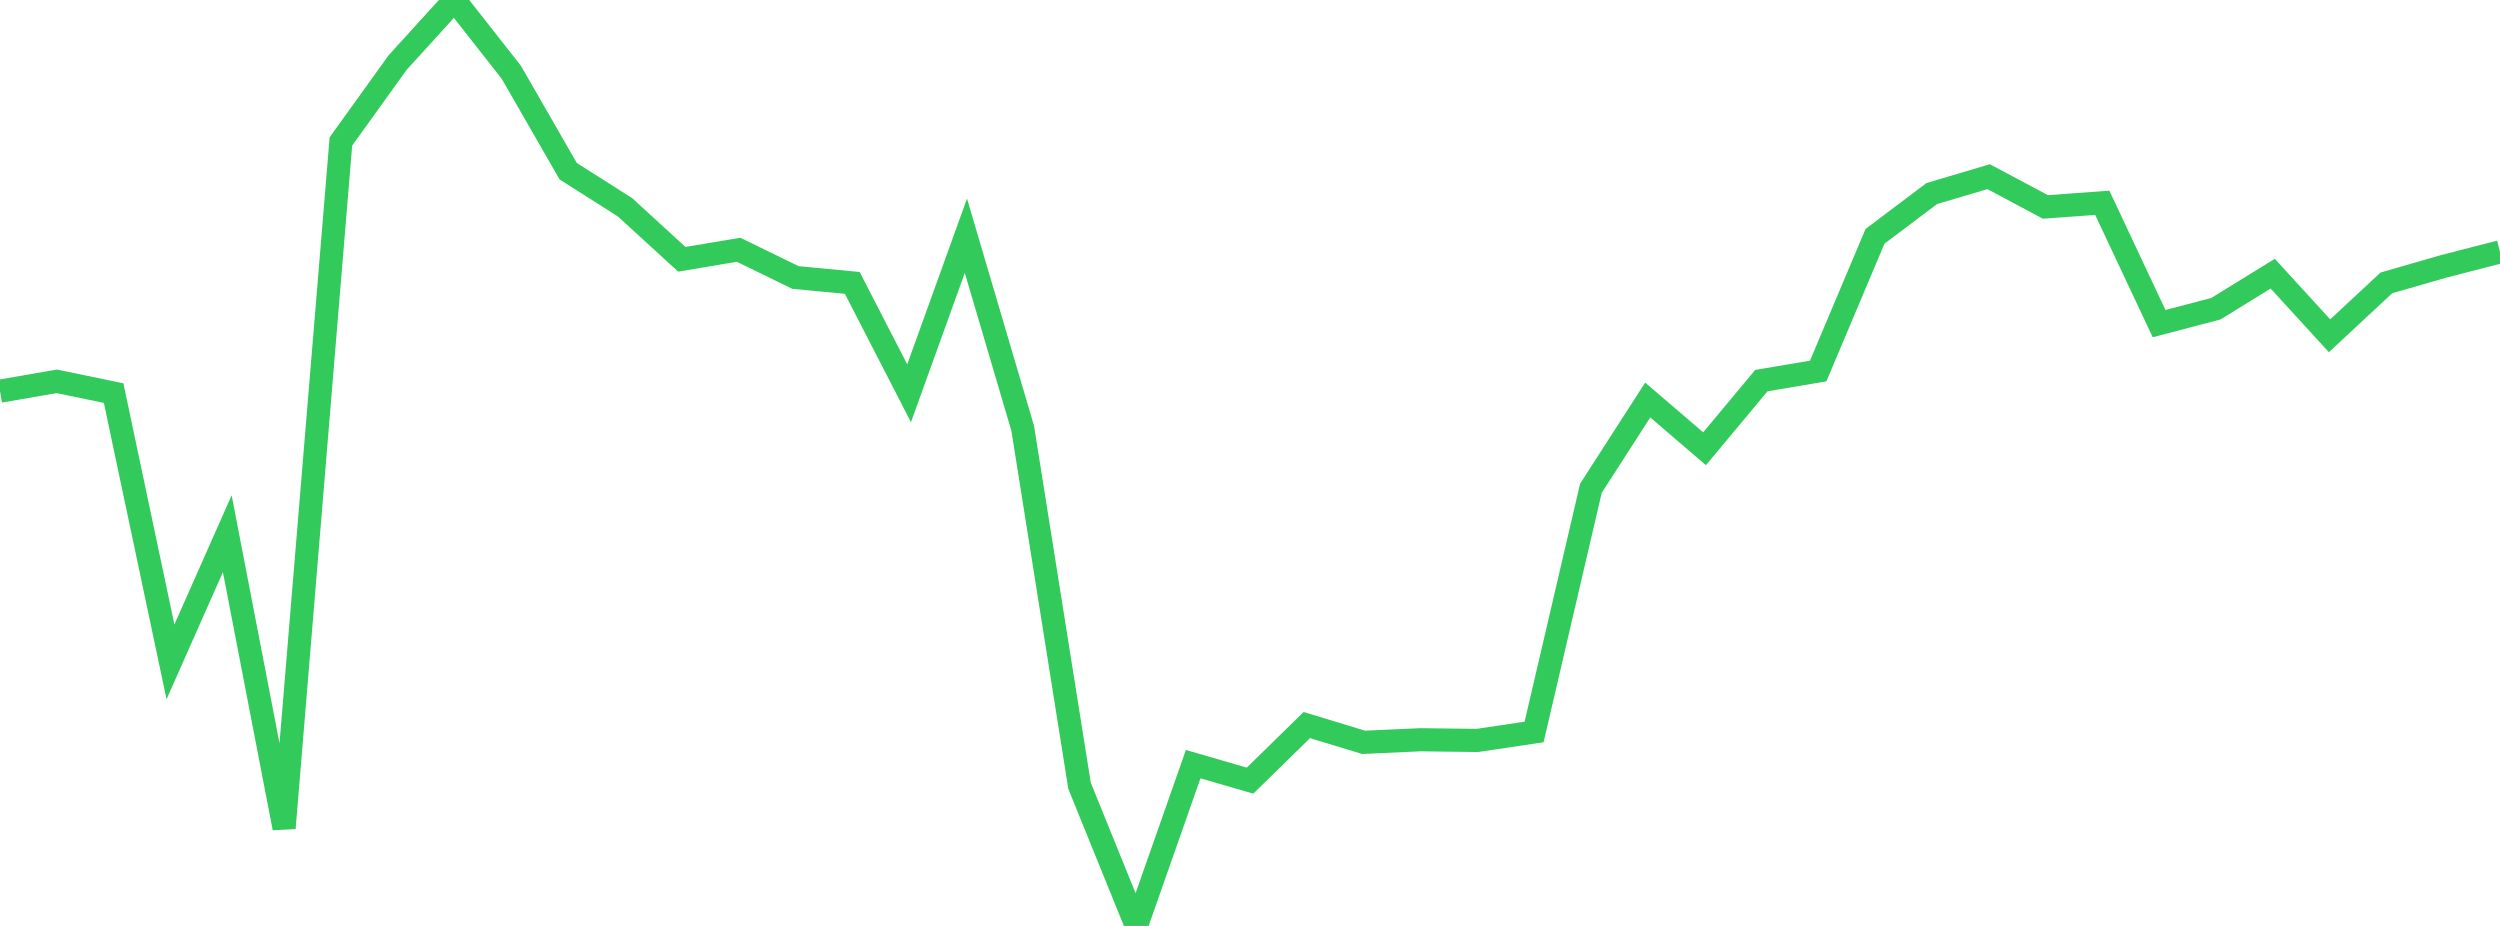 <?xml version="1.0" standalone="no"?>
<!DOCTYPE svg PUBLIC "-//W3C//DTD SVG 1.1//EN" "http://www.w3.org/Graphics/SVG/1.1/DTD/svg11.dtd">

<svg width="135" height="50" viewBox="0 0 135 50" preserveAspectRatio="none" 
  xmlns="http://www.w3.org/2000/svg"
  xmlns:xlink="http://www.w3.org/1999/xlink">


<polyline points="0.0, 21.122 3.068, 20.592 6.136, 21.228 9.205, 35.741 12.273, 28.821 15.341, 44.717 18.409, 7.637 21.477, 3.371 24.545, 0.0 27.614, 3.907 30.682, 9.245 33.75, 11.193 36.818, 14.001 39.886, 13.488 42.955, 14.985 46.023, 15.276 49.091, 21.237 52.159, 12.731 55.227, 23.132 58.295, 42.43 61.364, 50.0 64.432, 41.263 67.5, 42.155 70.568, 39.154 73.636, 40.086 76.705, 39.946 79.773, 39.984 82.841, 39.527 85.909, 26.367 88.977, 21.601 92.045, 24.233 95.114, 20.553 98.182, 20.035 101.25, 12.762 104.318, 10.45 107.386, 9.541 110.455, 11.175 113.523, 10.95 116.591, 17.476 119.659, 16.67 122.727, 14.778 125.795, 18.132 128.864, 15.276 131.932, 14.391 135.0, 13.601" fill="none" stroke="#32ca5b" stroke-width="1.25"/>

</svg>